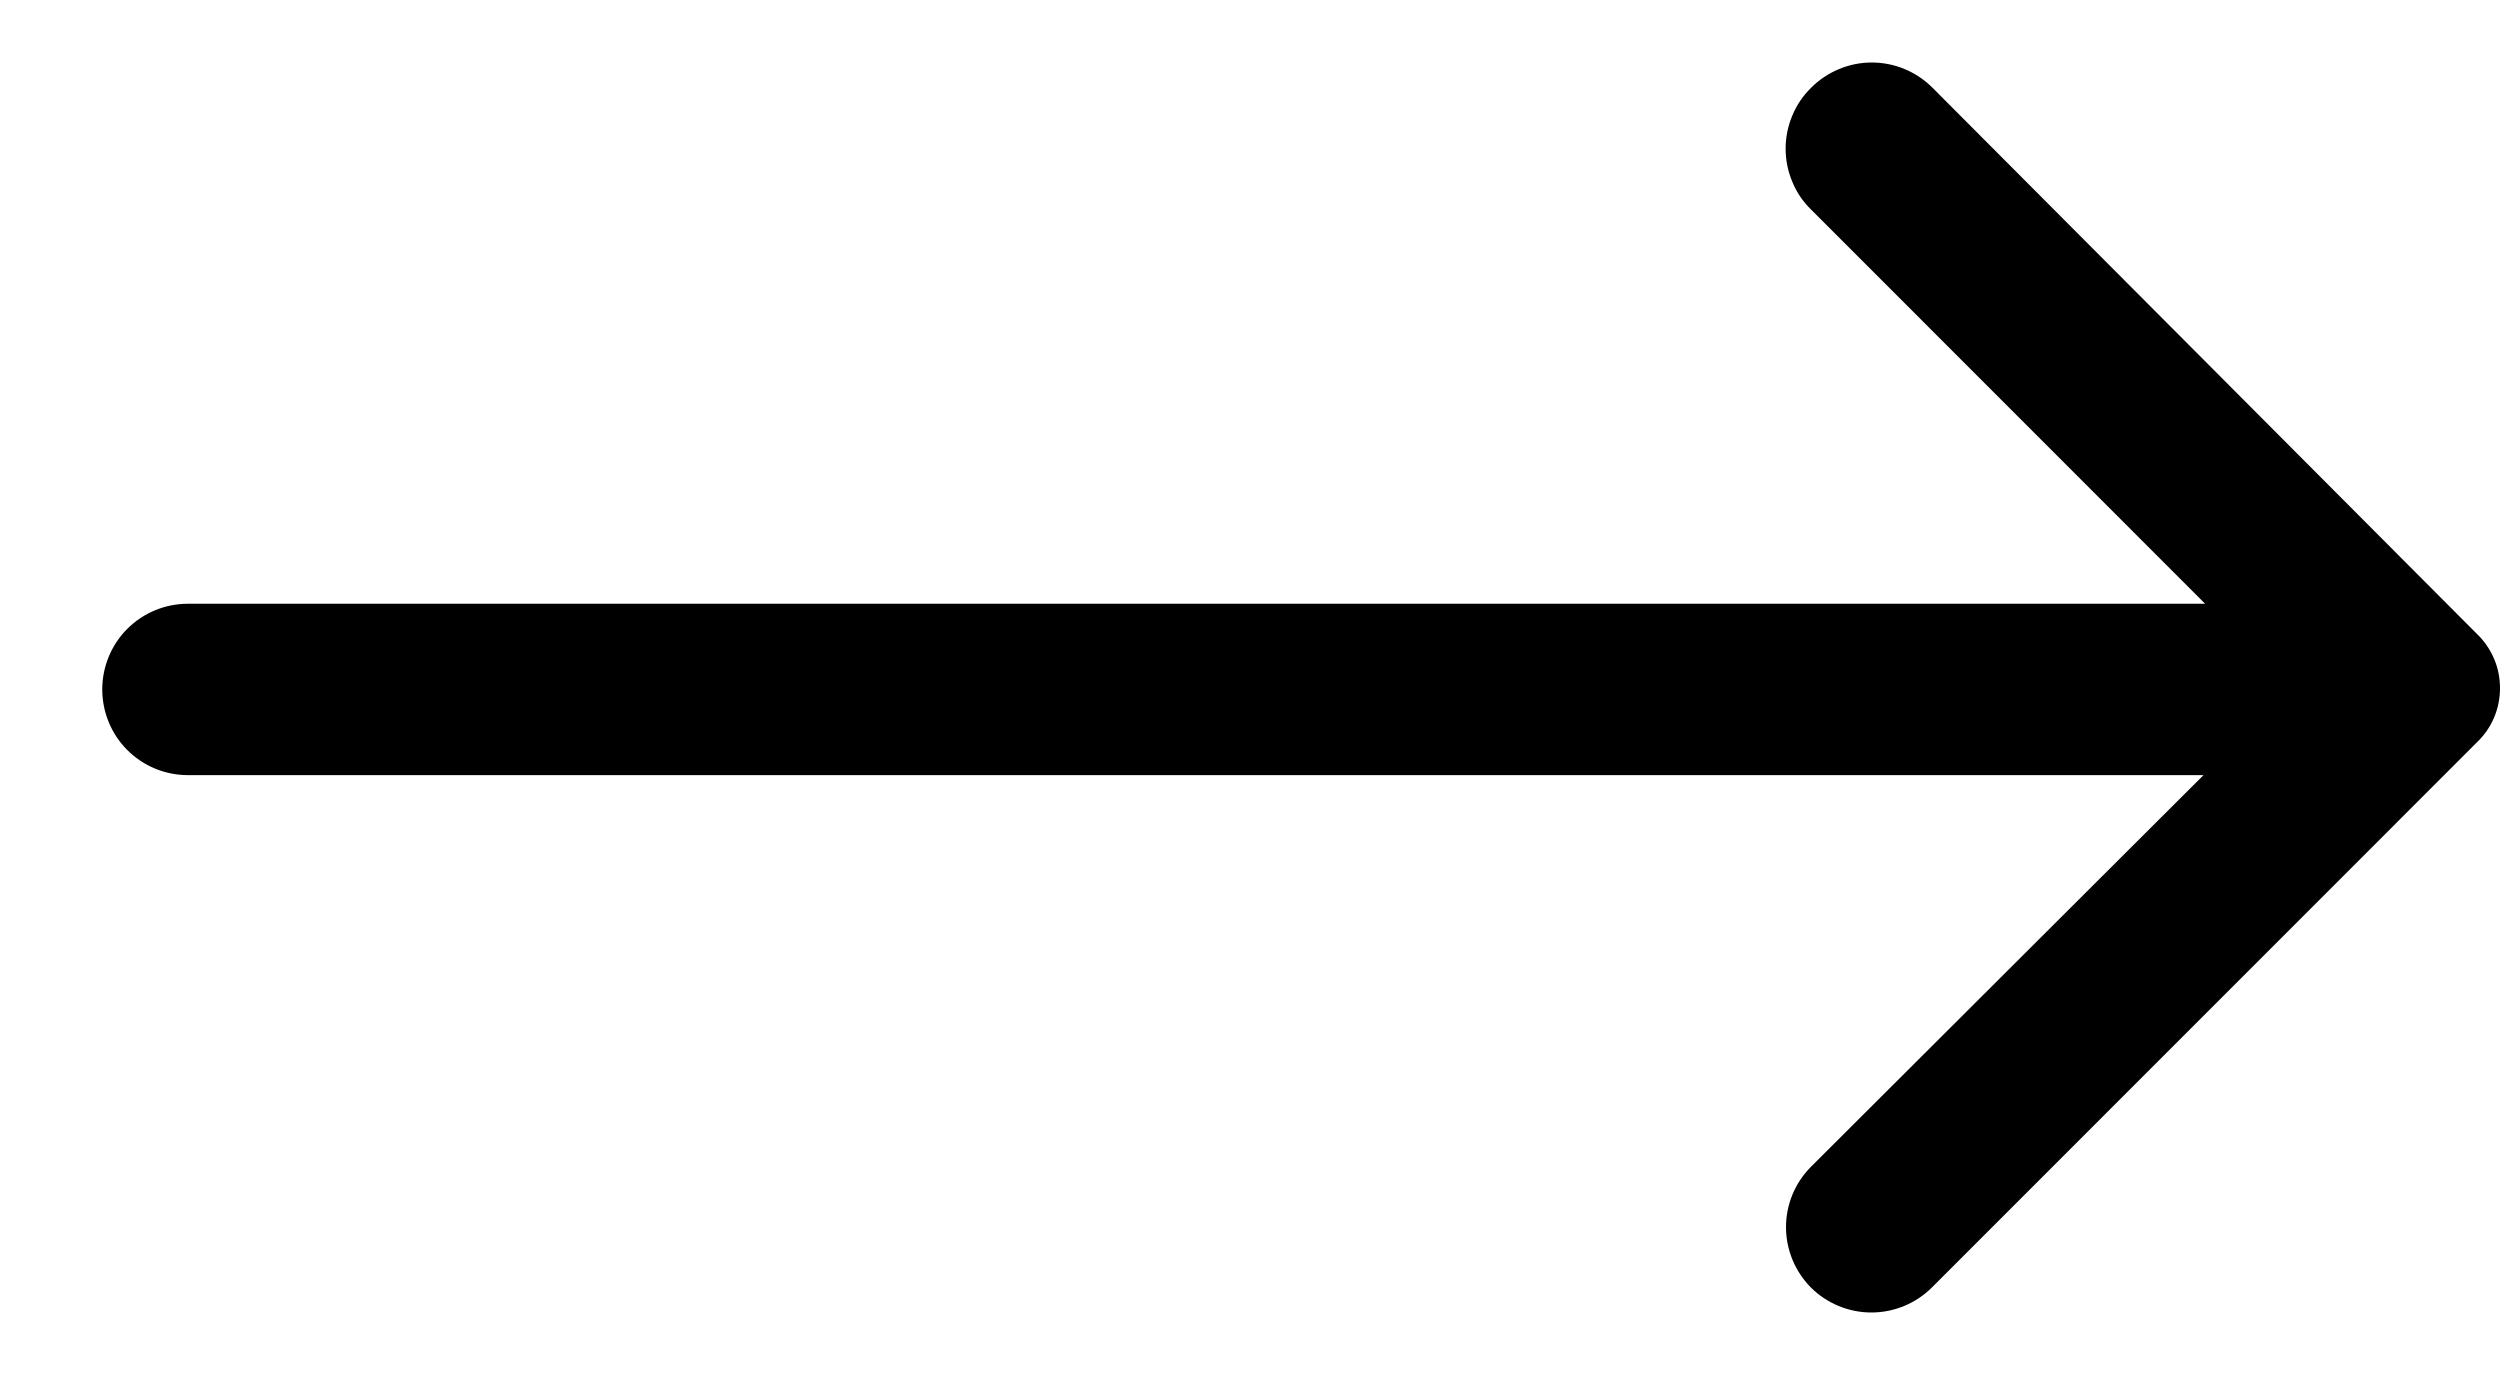 <?xml version="1.0" encoding="UTF-8"?> <svg xmlns="http://www.w3.org/2000/svg" width="20" height="11" viewBox="0 0 20 11" fill="none"> <path d="M14.488 0.703C14.423 0.767 14.372 0.842 14.338 0.926C14.303 1.009 14.285 1.099 14.285 1.19C14.285 1.28 14.303 1.37 14.338 1.453C14.372 1.537 14.423 1.613 14.488 1.676L17.641 4.83L1.503 4.83C1.321 4.83 1.147 4.902 1.018 5.031C0.89 5.159 0.818 5.334 0.818 5.515C0.818 5.697 0.89 5.872 1.018 6C1.147 6.129 1.321 6.201 1.503 6.201L17.628 6.201L14.488 9.334C14.36 9.462 14.288 9.636 14.288 9.817C14.288 9.998 14.36 10.172 14.488 10.301C14.616 10.428 14.79 10.5 14.971 10.5C15.152 10.5 15.326 10.428 15.454 10.301L19.814 5.94C19.873 5.884 19.92 5.817 19.952 5.742C19.984 5.667 20 5.586 20 5.505C20 5.424 19.984 5.343 19.952 5.269C19.92 5.194 19.873 5.126 19.814 5.07L15.461 0.703C15.397 0.639 15.322 0.588 15.238 0.553C15.155 0.518 15.065 0.5 14.974 0.5C14.884 0.5 14.794 0.518 14.711 0.553C14.627 0.588 14.551 0.639 14.488 0.703Z" fill="black"></path> </svg> 